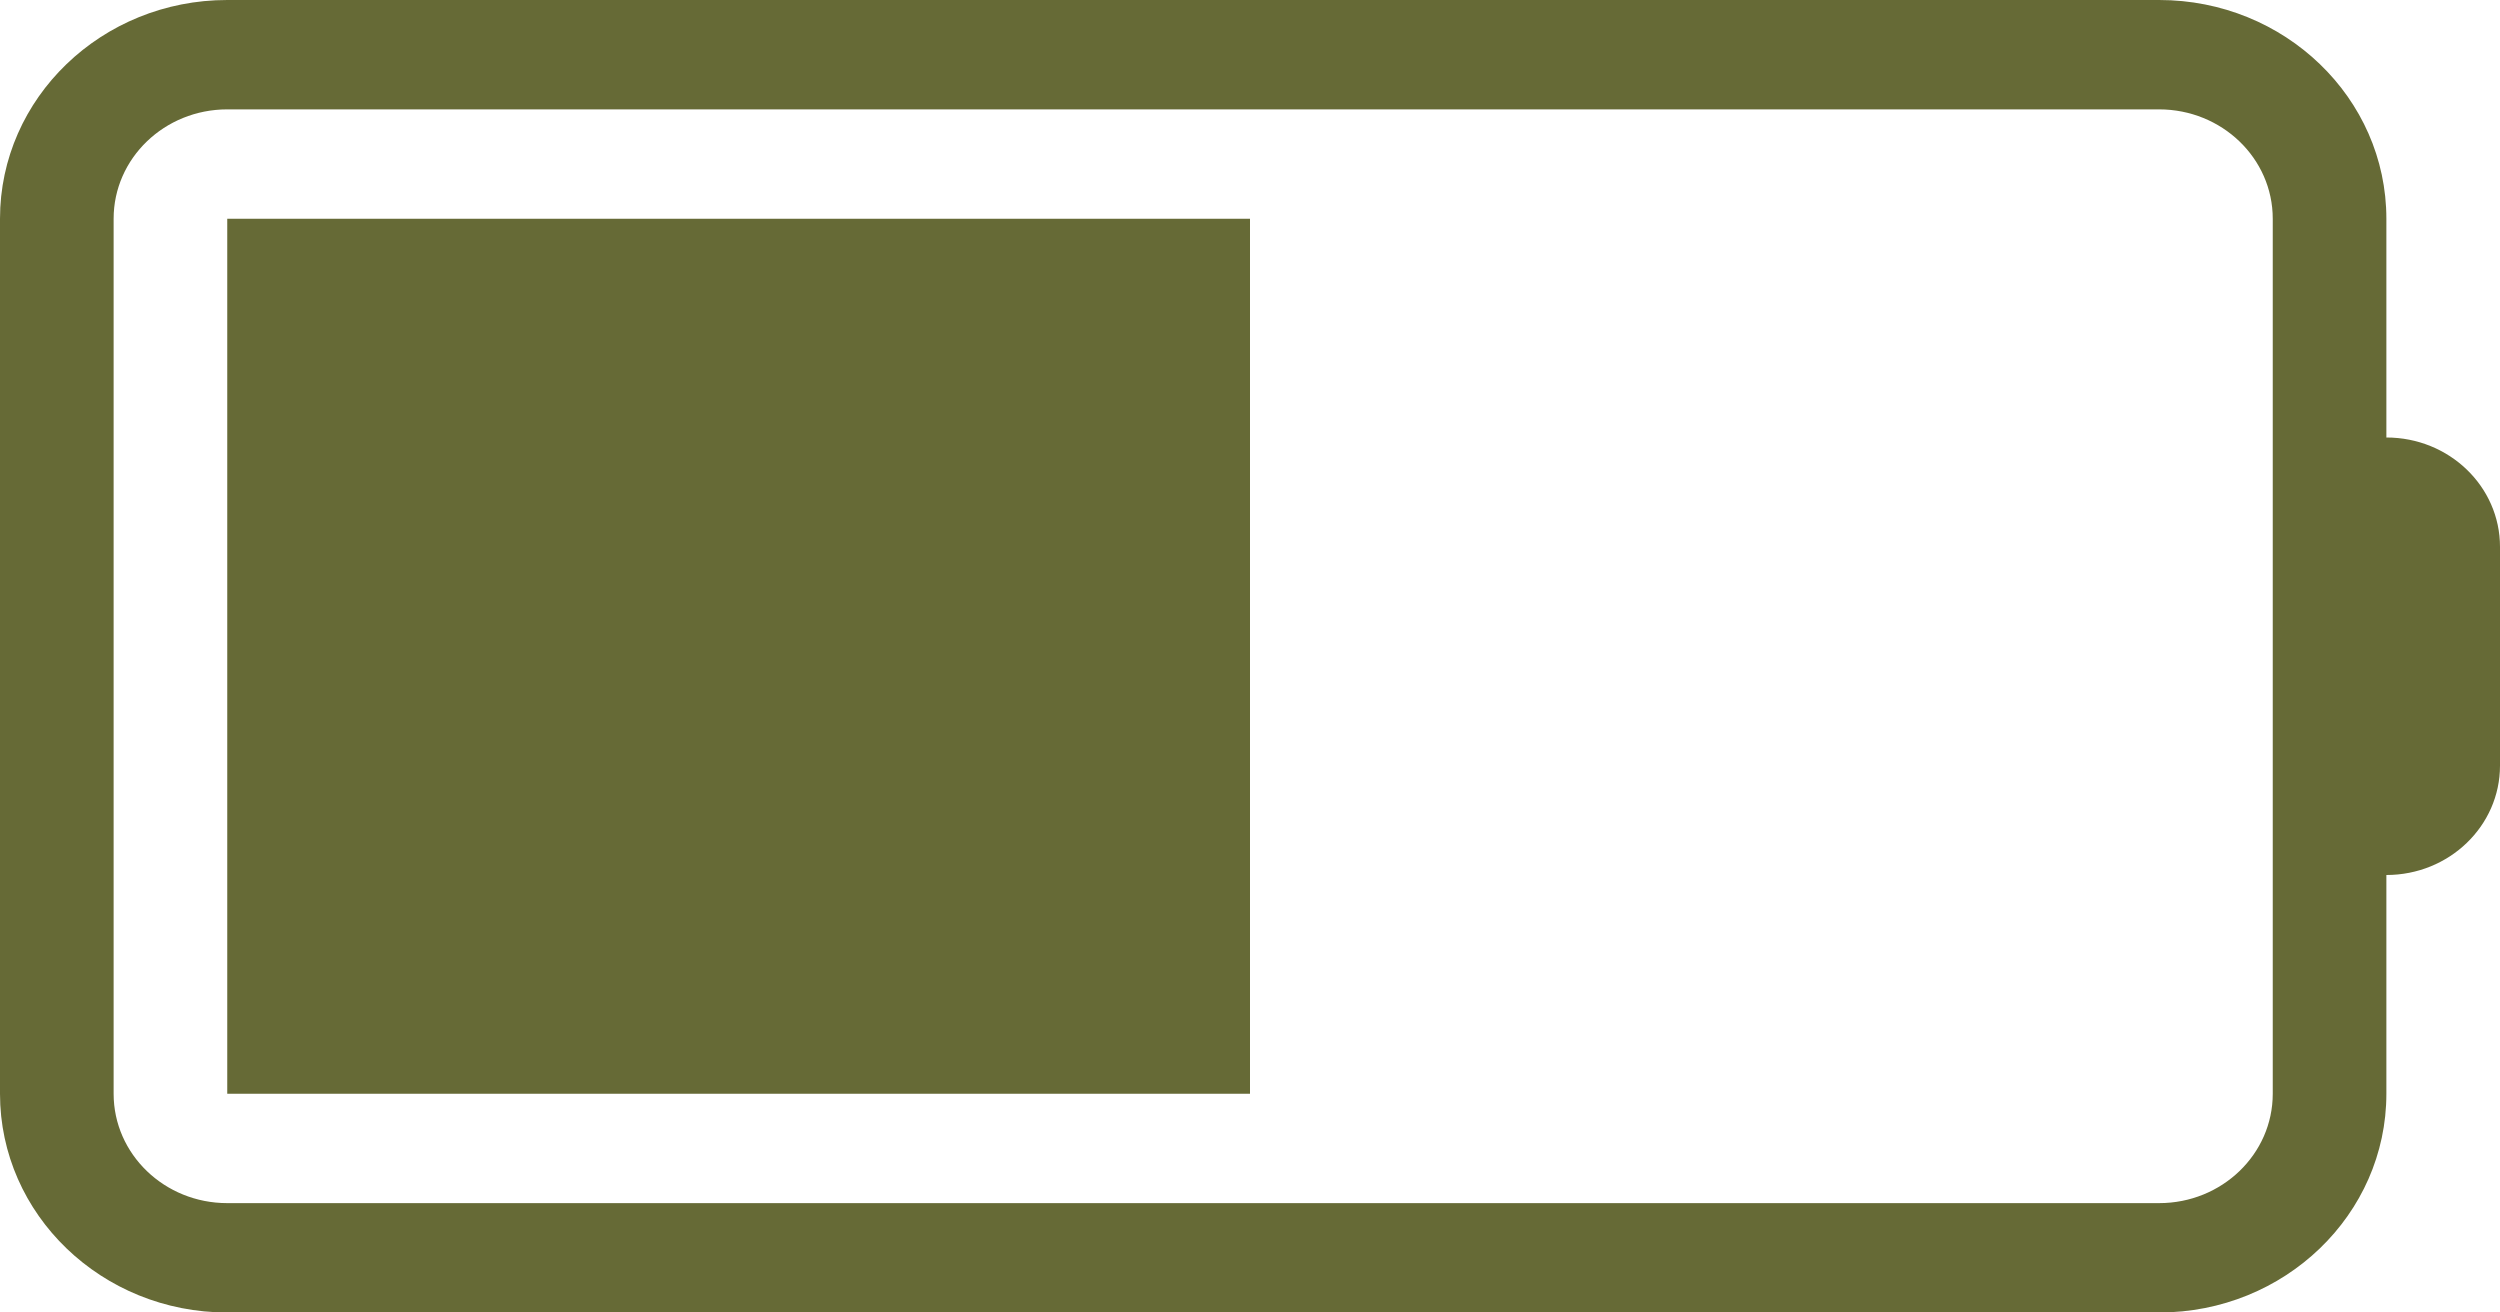 <?xml version="1.0" encoding="UTF-8"?>
<svg width="40px" height="21px" viewBox="0 0 40 21" version="1.1" xmlns="http://www.w3.org/2000/svg" xmlns:xlink="http://www.w3.org/1999/xlink">
    <title>long</title>
    <g id="landingpage" stroke="none" stroke-width="1" fill="none" fill-rule="evenodd">
        <g id="Artboard" transform="translate(-1088, -955)" fill="#666A36" fill-rule="nonzero">
            <g id="long" transform="translate(1088, 955)">
                <path d="M38.182,7 L38.182,3.5 C38.182,1.567 36.554,0 34.546,0 L3.636,0 C1.628,0 0,1.567 0,3.5 L0,17.5 C0,19.433 1.628,21 3.636,21 L34.545,21 C36.554,21 38.182,19.433 38.182,17.5 L38.182,14 C39.186,14 40,13.216 40,12.25 L40,8.75 C40,7.783 39.186,7 38.182,7 Z M36.364,8.75 L36.364,17.5 C36.364,18.467 35.55,19.25 34.546,19.25 L3.636,19.25 C2.632,19.25 1.818,18.467 1.818,17.5 L1.818,3.5 C1.818,2.533 2.632,1.75 3.636,1.75 L34.545,1.75 C35.55,1.75 36.364,2.533 36.364,3.5 L36.364,8.75 L36.364,8.75 Z" id="Shape"></path>
                <rect id="Rectangle" x="3.636" y="3.5" width="16.364" height="14"></rect>
            </g>
        </g>
    </g>
</svg>